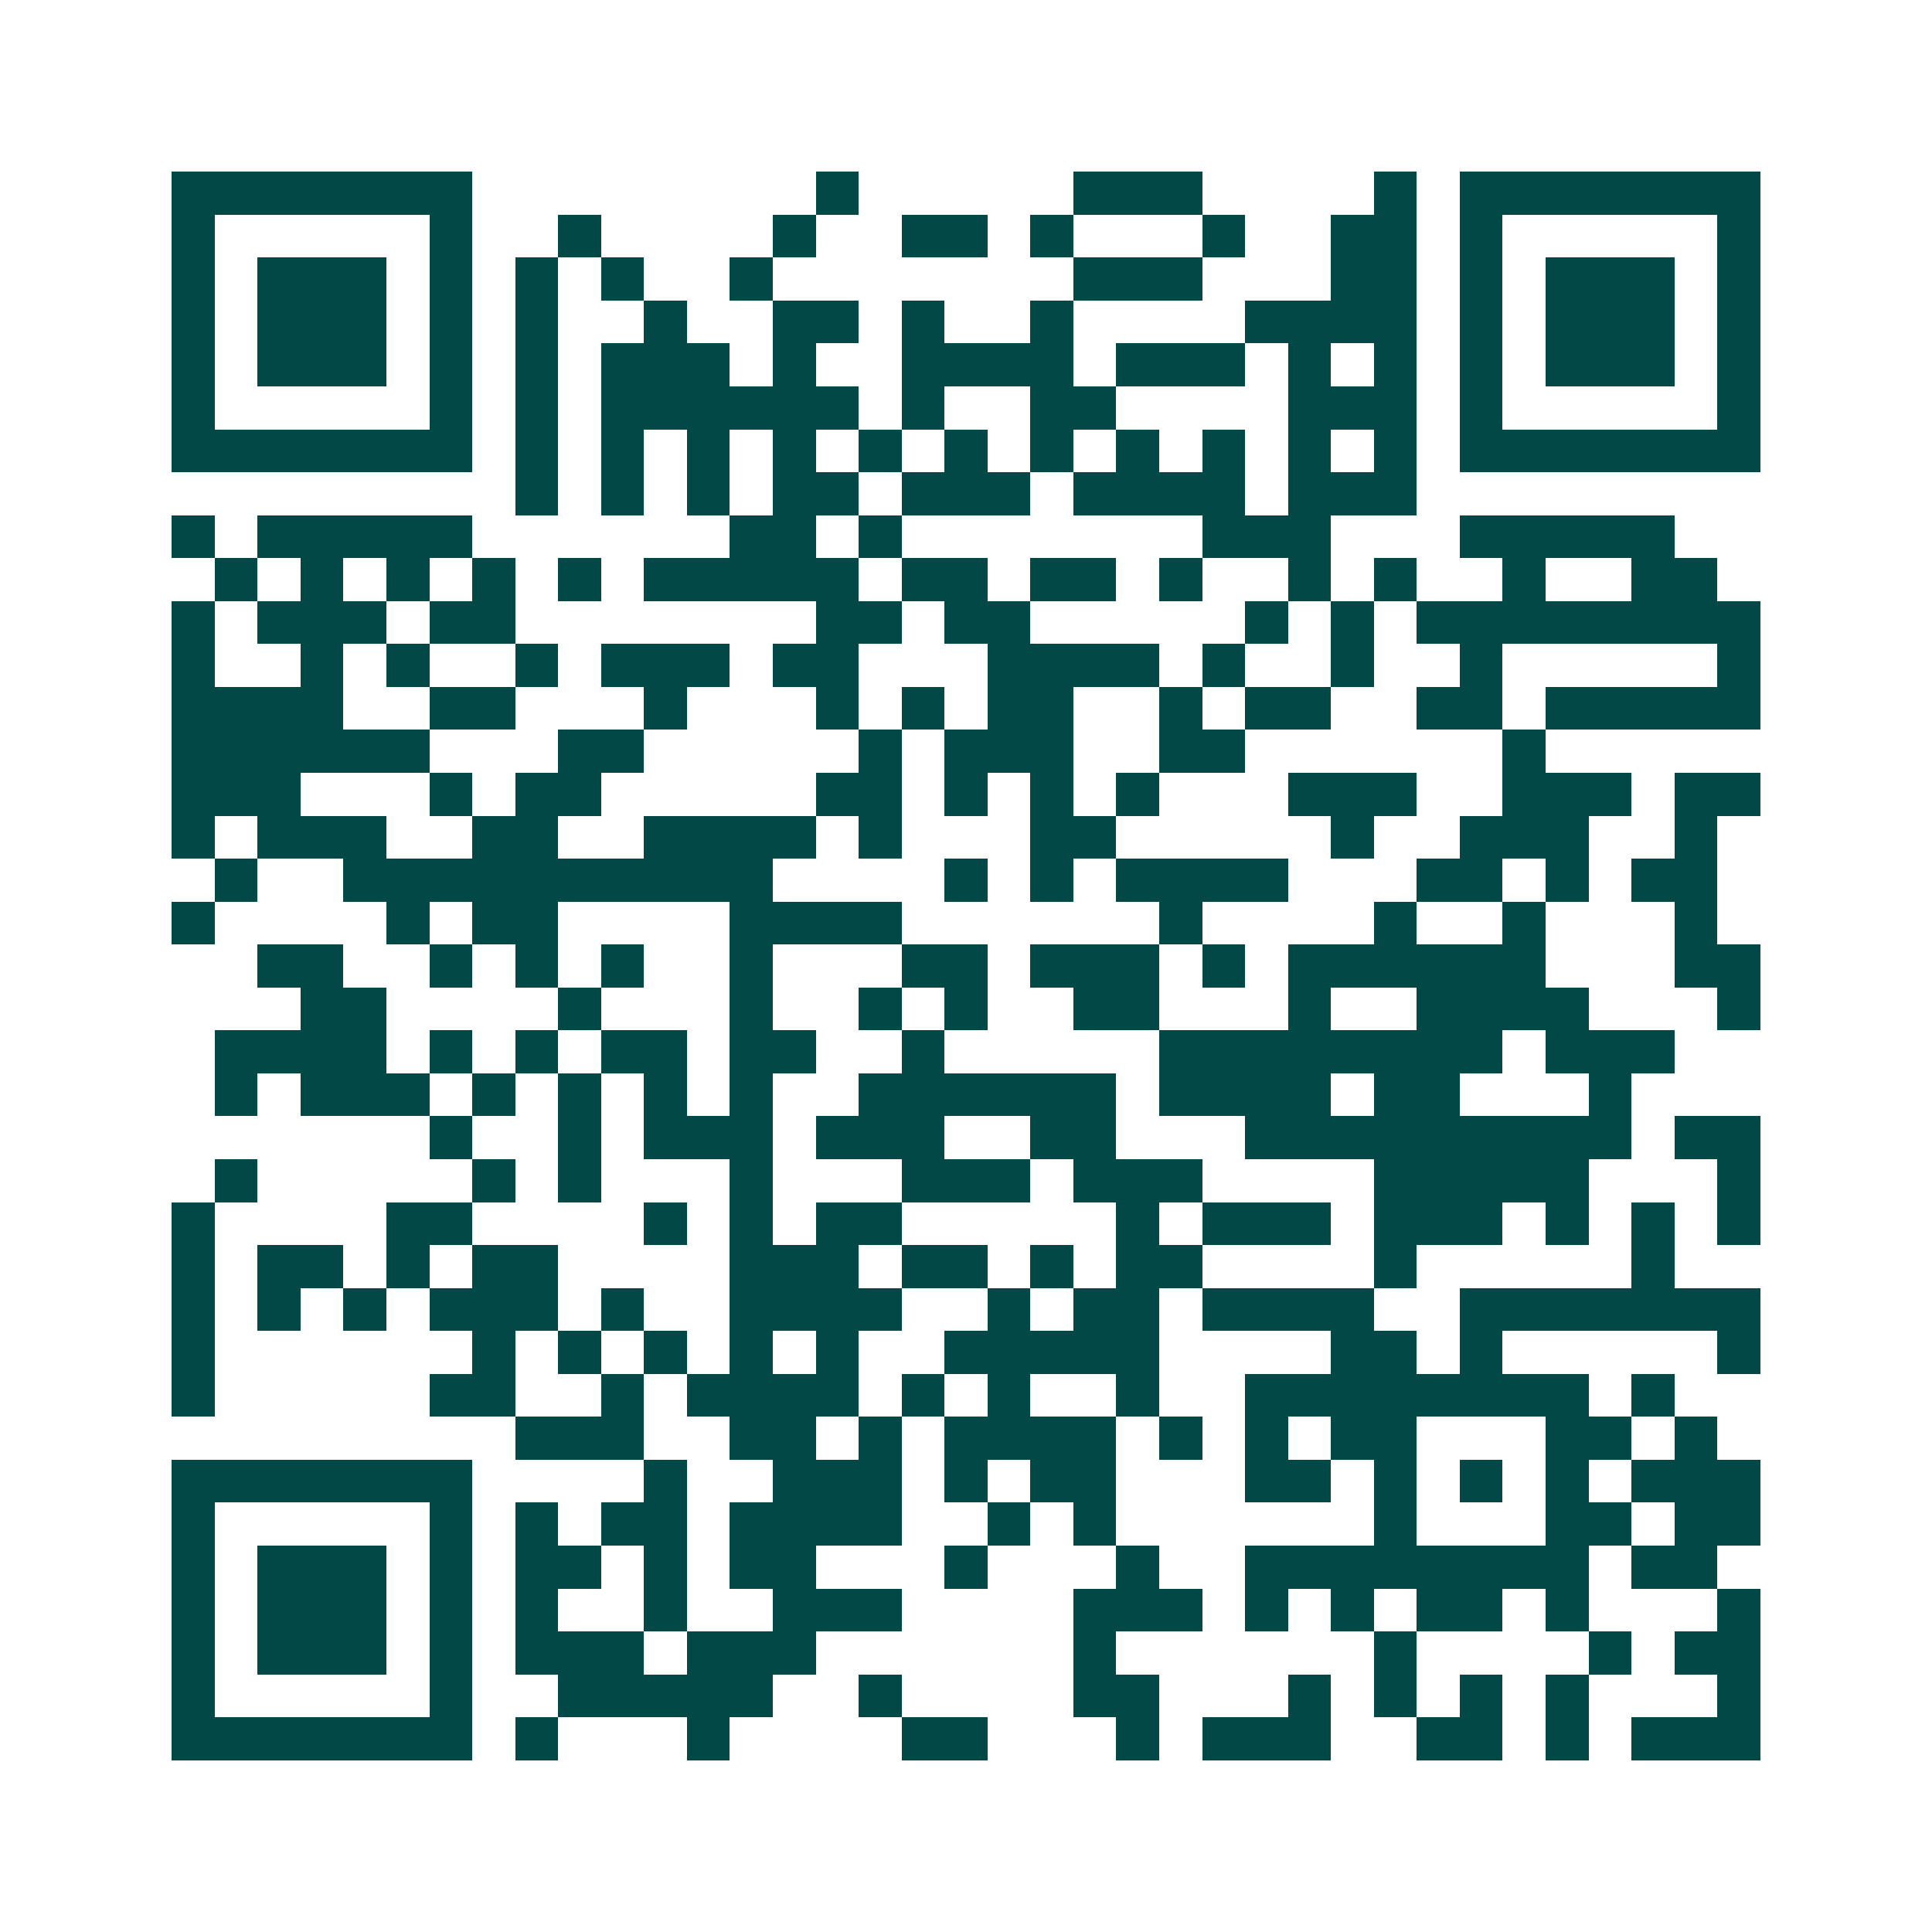 <svg xmlns="http://www.w3.org/2000/svg" width="200" height="200" viewBox="0 0 45 45" shape-rendering="crispEdges"><path fill="#ffffff" d="M0 0h45v45H0z"/><path stroke="#014847" d="M4 4.5h7m8 0h1m5 0h3m4 0h1m1 0h7M4 5.5h1m5 0h1m2 0h1m4 0h1m2 0h2m1 0h1m3 0h1m2 0h2m1 0h1m5 0h1M4 6.5h1m1 0h3m1 0h1m1 0h1m1 0h1m2 0h1m7 0h3m3 0h2m1 0h1m1 0h3m1 0h1M4 7.5h1m1 0h3m1 0h1m1 0h1m2 0h1m2 0h2m1 0h1m2 0h1m4 0h4m1 0h1m1 0h3m1 0h1M4 8.5h1m1 0h3m1 0h1m1 0h1m1 0h3m1 0h1m2 0h4m1 0h3m1 0h1m1 0h1m1 0h1m1 0h3m1 0h1M4 9.5h1m5 0h1m1 0h1m1 0h6m1 0h1m2 0h2m4 0h3m1 0h1m5 0h1M4 10.5h7m1 0h1m1 0h1m1 0h1m1 0h1m1 0h1m1 0h1m1 0h1m1 0h1m1 0h1m1 0h1m1 0h1m1 0h7M12 11.5h1m1 0h1m1 0h1m1 0h2m1 0h3m1 0h4m1 0h3M4 12.5h1m1 0h5m6 0h2m1 0h1m7 0h3m3 0h5M5 13.5h1m1 0h1m1 0h1m1 0h1m1 0h1m1 0h5m1 0h2m1 0h2m1 0h1m2 0h1m1 0h1m2 0h1m2 0h2M4 14.5h1m1 0h3m1 0h2m7 0h2m1 0h2m5 0h1m1 0h1m1 0h8M4 15.5h1m2 0h1m1 0h1m2 0h1m1 0h3m1 0h2m3 0h4m1 0h1m2 0h1m2 0h1m5 0h1M4 16.5h4m2 0h2m3 0h1m3 0h1m1 0h1m1 0h2m2 0h1m1 0h2m2 0h2m1 0h5M4 17.5h6m3 0h2m5 0h1m1 0h3m2 0h2m6 0h1M4 18.5h3m3 0h1m1 0h2m5 0h2m1 0h1m1 0h1m1 0h1m3 0h3m2 0h3m1 0h2M4 19.5h1m1 0h3m2 0h2m2 0h4m1 0h1m3 0h2m5 0h1m2 0h3m2 0h1M5 20.5h1m2 0h10m4 0h1m1 0h1m1 0h4m3 0h2m1 0h1m1 0h2M4 21.5h1m4 0h1m1 0h2m4 0h4m6 0h1m4 0h1m2 0h1m3 0h1M6 22.5h2m2 0h1m1 0h1m1 0h1m2 0h1m3 0h2m1 0h3m1 0h1m1 0h6m3 0h2M7 23.5h2m4 0h1m3 0h1m2 0h1m1 0h1m2 0h2m3 0h1m2 0h4m3 0h1M5 24.5h4m1 0h1m1 0h1m1 0h2m1 0h2m2 0h1m5 0h8m1 0h3M5 25.5h1m1 0h3m1 0h1m1 0h1m1 0h1m1 0h1m2 0h6m1 0h4m1 0h2m3 0h1M10 26.5h1m2 0h1m1 0h3m1 0h3m2 0h2m3 0h9m1 0h2M5 27.5h1m5 0h1m1 0h1m3 0h1m3 0h3m1 0h3m4 0h5m3 0h1M4 28.5h1m4 0h2m4 0h1m1 0h1m1 0h2m5 0h1m1 0h3m1 0h3m1 0h1m1 0h1m1 0h1M4 29.5h1m1 0h2m1 0h1m1 0h2m4 0h3m1 0h2m1 0h1m1 0h2m4 0h1m5 0h1M4 30.5h1m1 0h1m1 0h1m1 0h3m1 0h1m2 0h4m2 0h1m1 0h2m1 0h4m2 0h7M4 31.5h1m6 0h1m1 0h1m1 0h1m1 0h1m1 0h1m2 0h5m4 0h2m1 0h1m5 0h1M4 32.5h1m5 0h2m2 0h1m1 0h4m1 0h1m1 0h1m2 0h1m2 0h8m1 0h1M12 33.5h3m2 0h2m1 0h1m1 0h4m1 0h1m1 0h1m1 0h2m3 0h2m1 0h1M4 34.5h7m4 0h1m2 0h3m1 0h1m1 0h2m3 0h2m1 0h1m1 0h1m1 0h1m1 0h3M4 35.5h1m5 0h1m1 0h1m1 0h2m1 0h4m2 0h1m1 0h1m6 0h1m3 0h2m1 0h2M4 36.5h1m1 0h3m1 0h1m1 0h2m1 0h1m1 0h2m3 0h1m3 0h1m2 0h8m1 0h2M4 37.5h1m1 0h3m1 0h1m1 0h1m2 0h1m2 0h3m4 0h3m1 0h1m1 0h1m1 0h2m1 0h1m3 0h1M4 38.5h1m1 0h3m1 0h1m1 0h3m1 0h3m6 0h1m6 0h1m4 0h1m1 0h2M4 39.5h1m5 0h1m2 0h5m2 0h1m4 0h2m3 0h1m1 0h1m1 0h1m1 0h1m3 0h1M4 40.5h7m1 0h1m3 0h1m4 0h2m3 0h1m1 0h3m2 0h2m1 0h1m1 0h3"/></svg>
